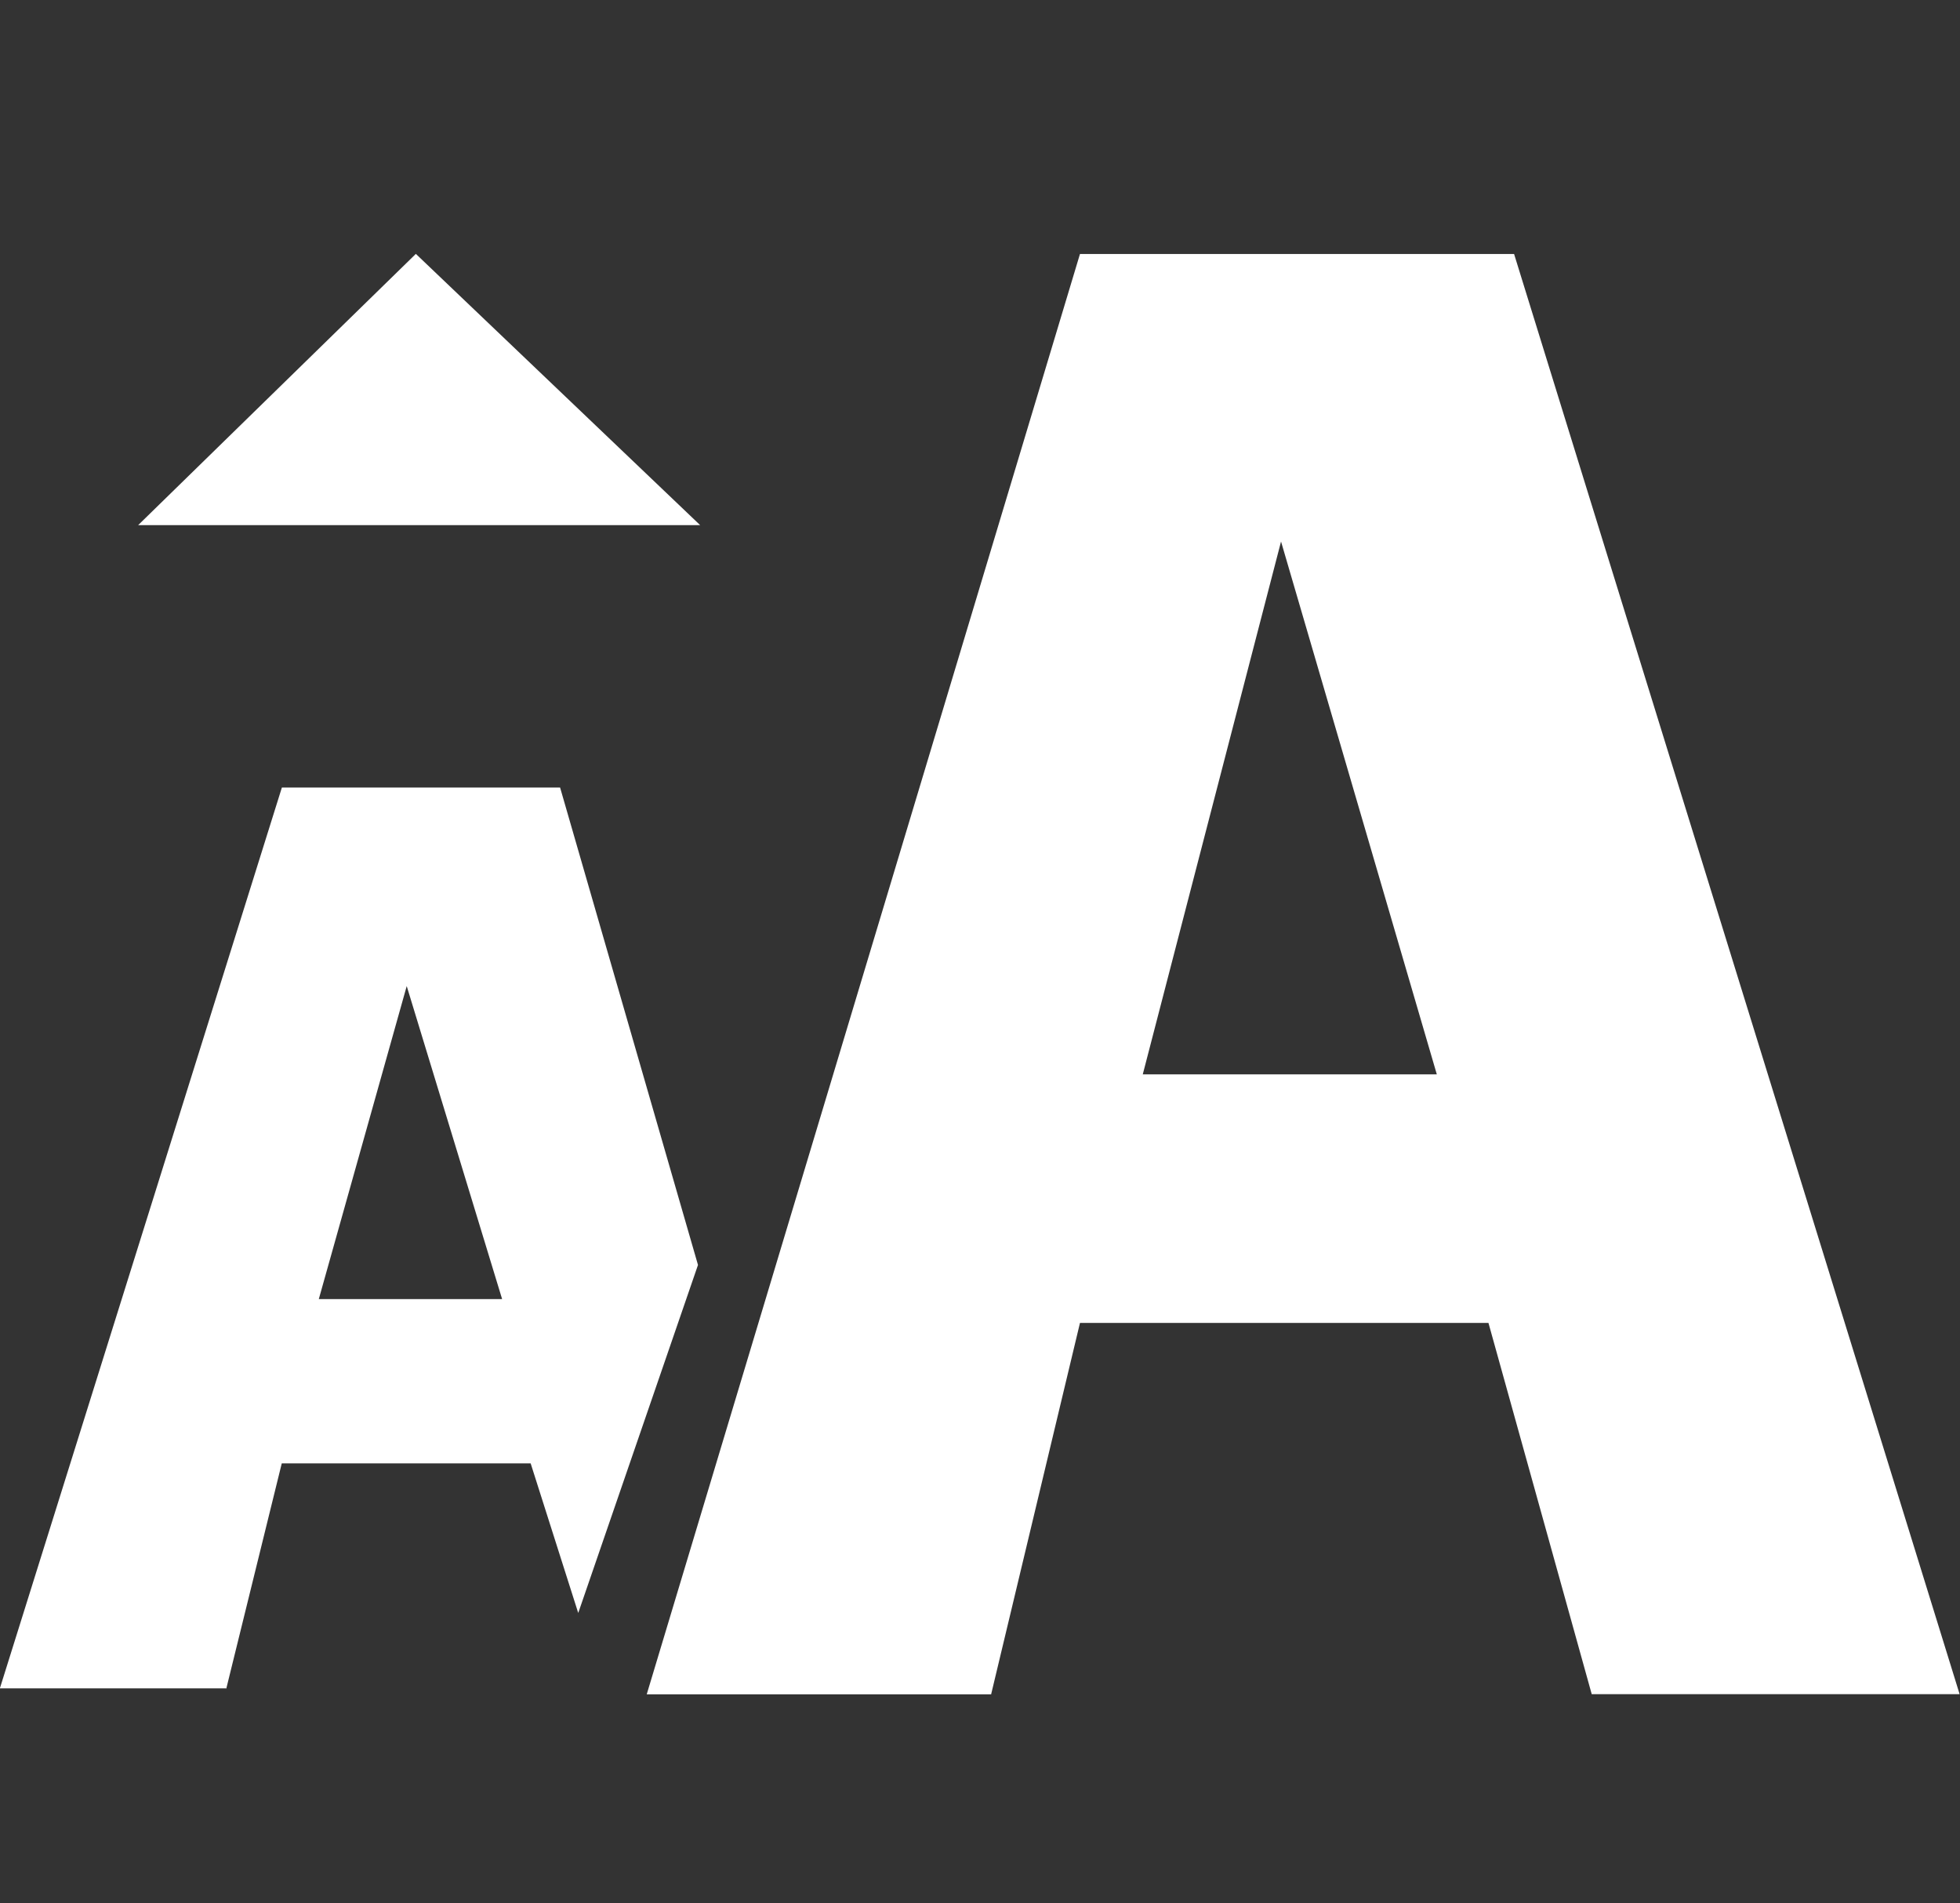 <svg xmlns="http://www.w3.org/2000/svg" xmlns:xlink="http://www.w3.org/1999/xlink" width="15.45" height="15" viewBox="0 0 15.45 15"><rect x="0" y="0" width="15.45" height="15" fill="#333333" stroke="none"/><defs><clipPath id="a"><rect width="15.45" height="15" transform="translate(1301 8)" fill="none"/></clipPath></defs><g transform="translate(-1301 -8)" clip-path="url(#a)"><rect width="15.45" height="15" transform="translate(1301 8)" fill="none"/><path d="M4351.788,12967.1H4350l2.223-7.1h2.193l1.087,3.763-.944,2.743-.375-1.179h-1.962l-.436,1.77Zm1.419-5.535h0l-.693,2.467h1.445l-.752-2.467Z" transform="translate(-3049.001 -12945.793)" fill="#fff"/><path d="M4352.715,12971.354H4350l3.415-11.352h3.422l3.512,11.351h-2.9l-.814-2.926h-3.22l-.7,2.926Zm2.285-9.086h0l-1.09,4.2h2.318l-1.228-4.2Z" transform="translate(-3043.902 -12950)" fill="#fff"/><path d="M-3026.444-12949.614l-2.189,2.138h4.43Z" transform="translate(4330.722 12959.615)" fill="#fff"/></g></svg>